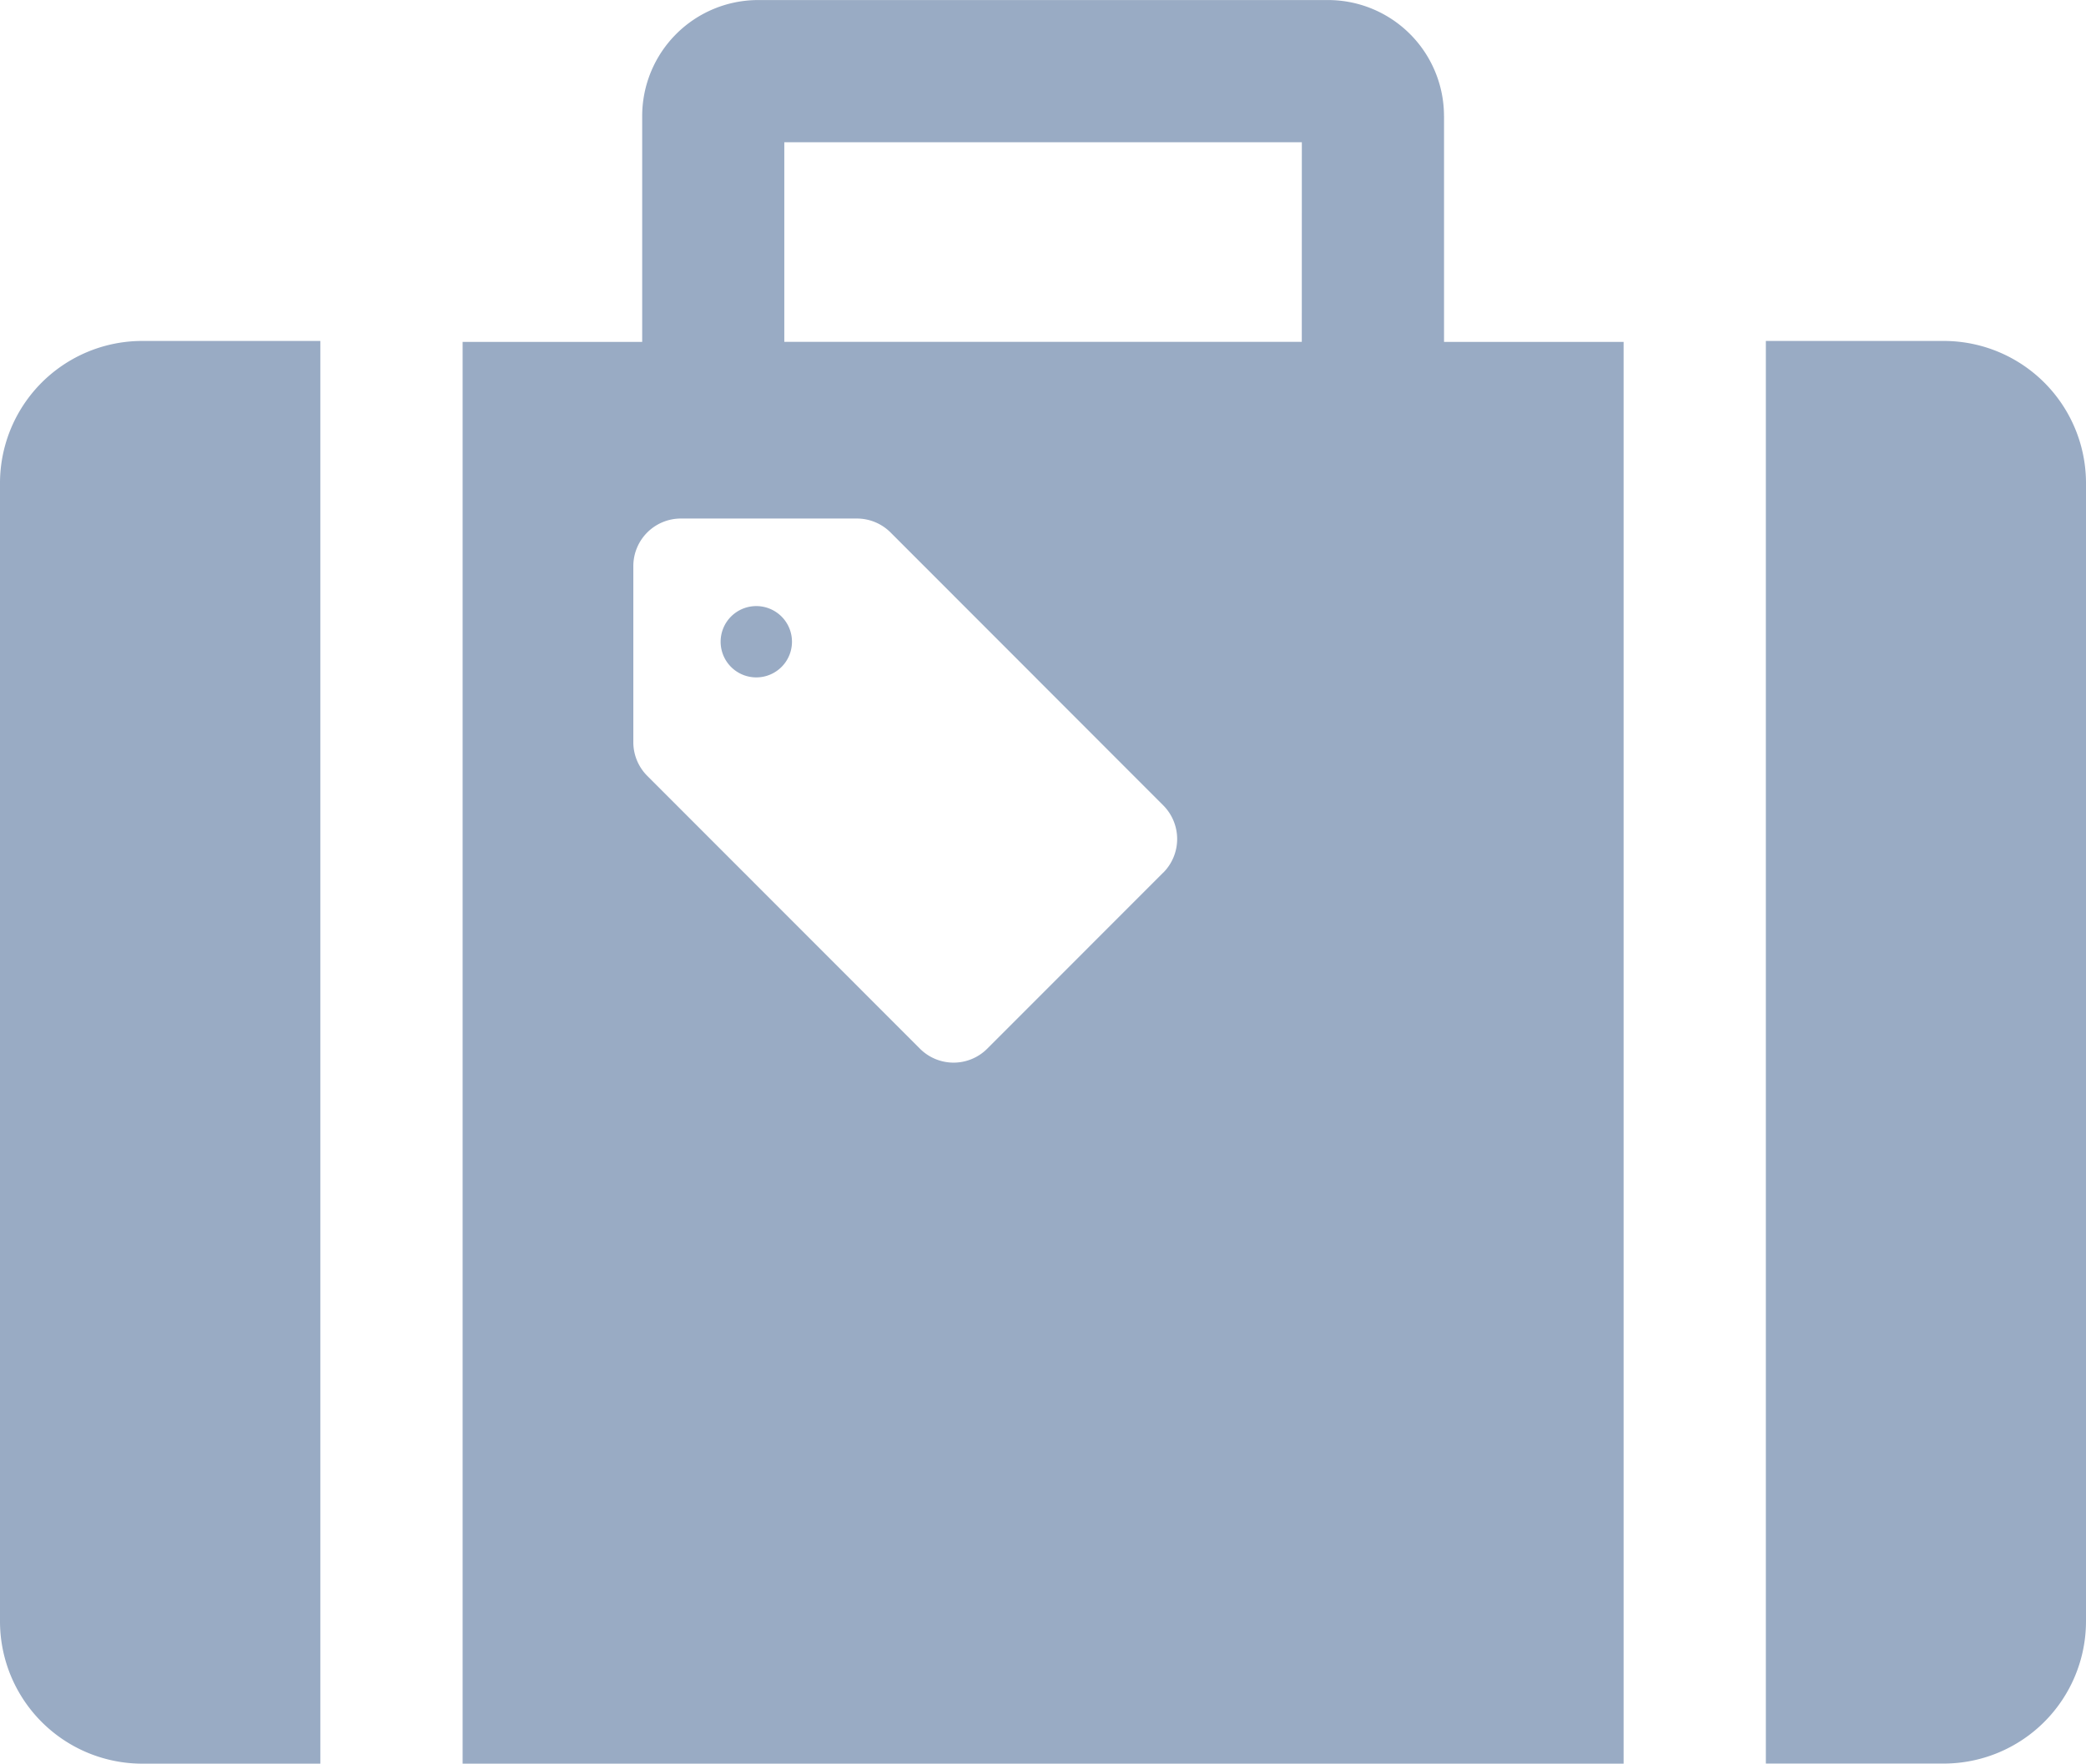 <svg xmlns="http://www.w3.org/2000/svg" width="44.946" height="38" viewBox="0 0 44.946 38"><g transform="translate(-286.09 322.542)"><path d="M286.09-308.331v24.519a3.067,3.067,0,0,0,3.069,3.065h3.833V-311.4h-3.833A3.065,3.065,0,0,0,286.09-308.331Z" transform="translate(0 -3.796)" fill="#99abc4"/><path d="M347.493-311.4H343.66v30.651h3.833a3.067,3.067,0,0,0,3.065-3.066v-24.519A3.065,3.065,0,0,0,347.493-311.4Z" transform="translate(-19.522 -3.796)" fill="#99abc4"/><path d="M309.807-302.56a.769.769,0,0,0,0,1.087.769.769,0,0,0,1.087,0,.768.768,0,0,0,0-1.087A.77.77,0,0,0,309.807-302.56Z" transform="translate(-7.965 -6.699)" fill="#99abc4"/><path d="M322.307-320.041a2.5,2.5,0,0,0-2.5-2.5H307.531a2.5,2.5,0,0,0-2.5,2.5v4.865h-3.869v30.633h25.015v-30.633h-3.869v-4.865Zm-6.05,16.3-3.792,3.794a1.025,1.025,0,0,1-1.449,0l-5.876-5.879a1.026,1.026,0,0,1-.3-.724v-3.795a1.025,1.025,0,0,1,1.025-1.025h3.792a1.027,1.027,0,0,1,.725.3l5.875,5.879A1.027,1.027,0,0,1,316.257-303.739Zm2.986-11.436H308.093v-4.3h11.151Z" transform="translate(-5.104)" fill="#99abc4"/></g></svg>